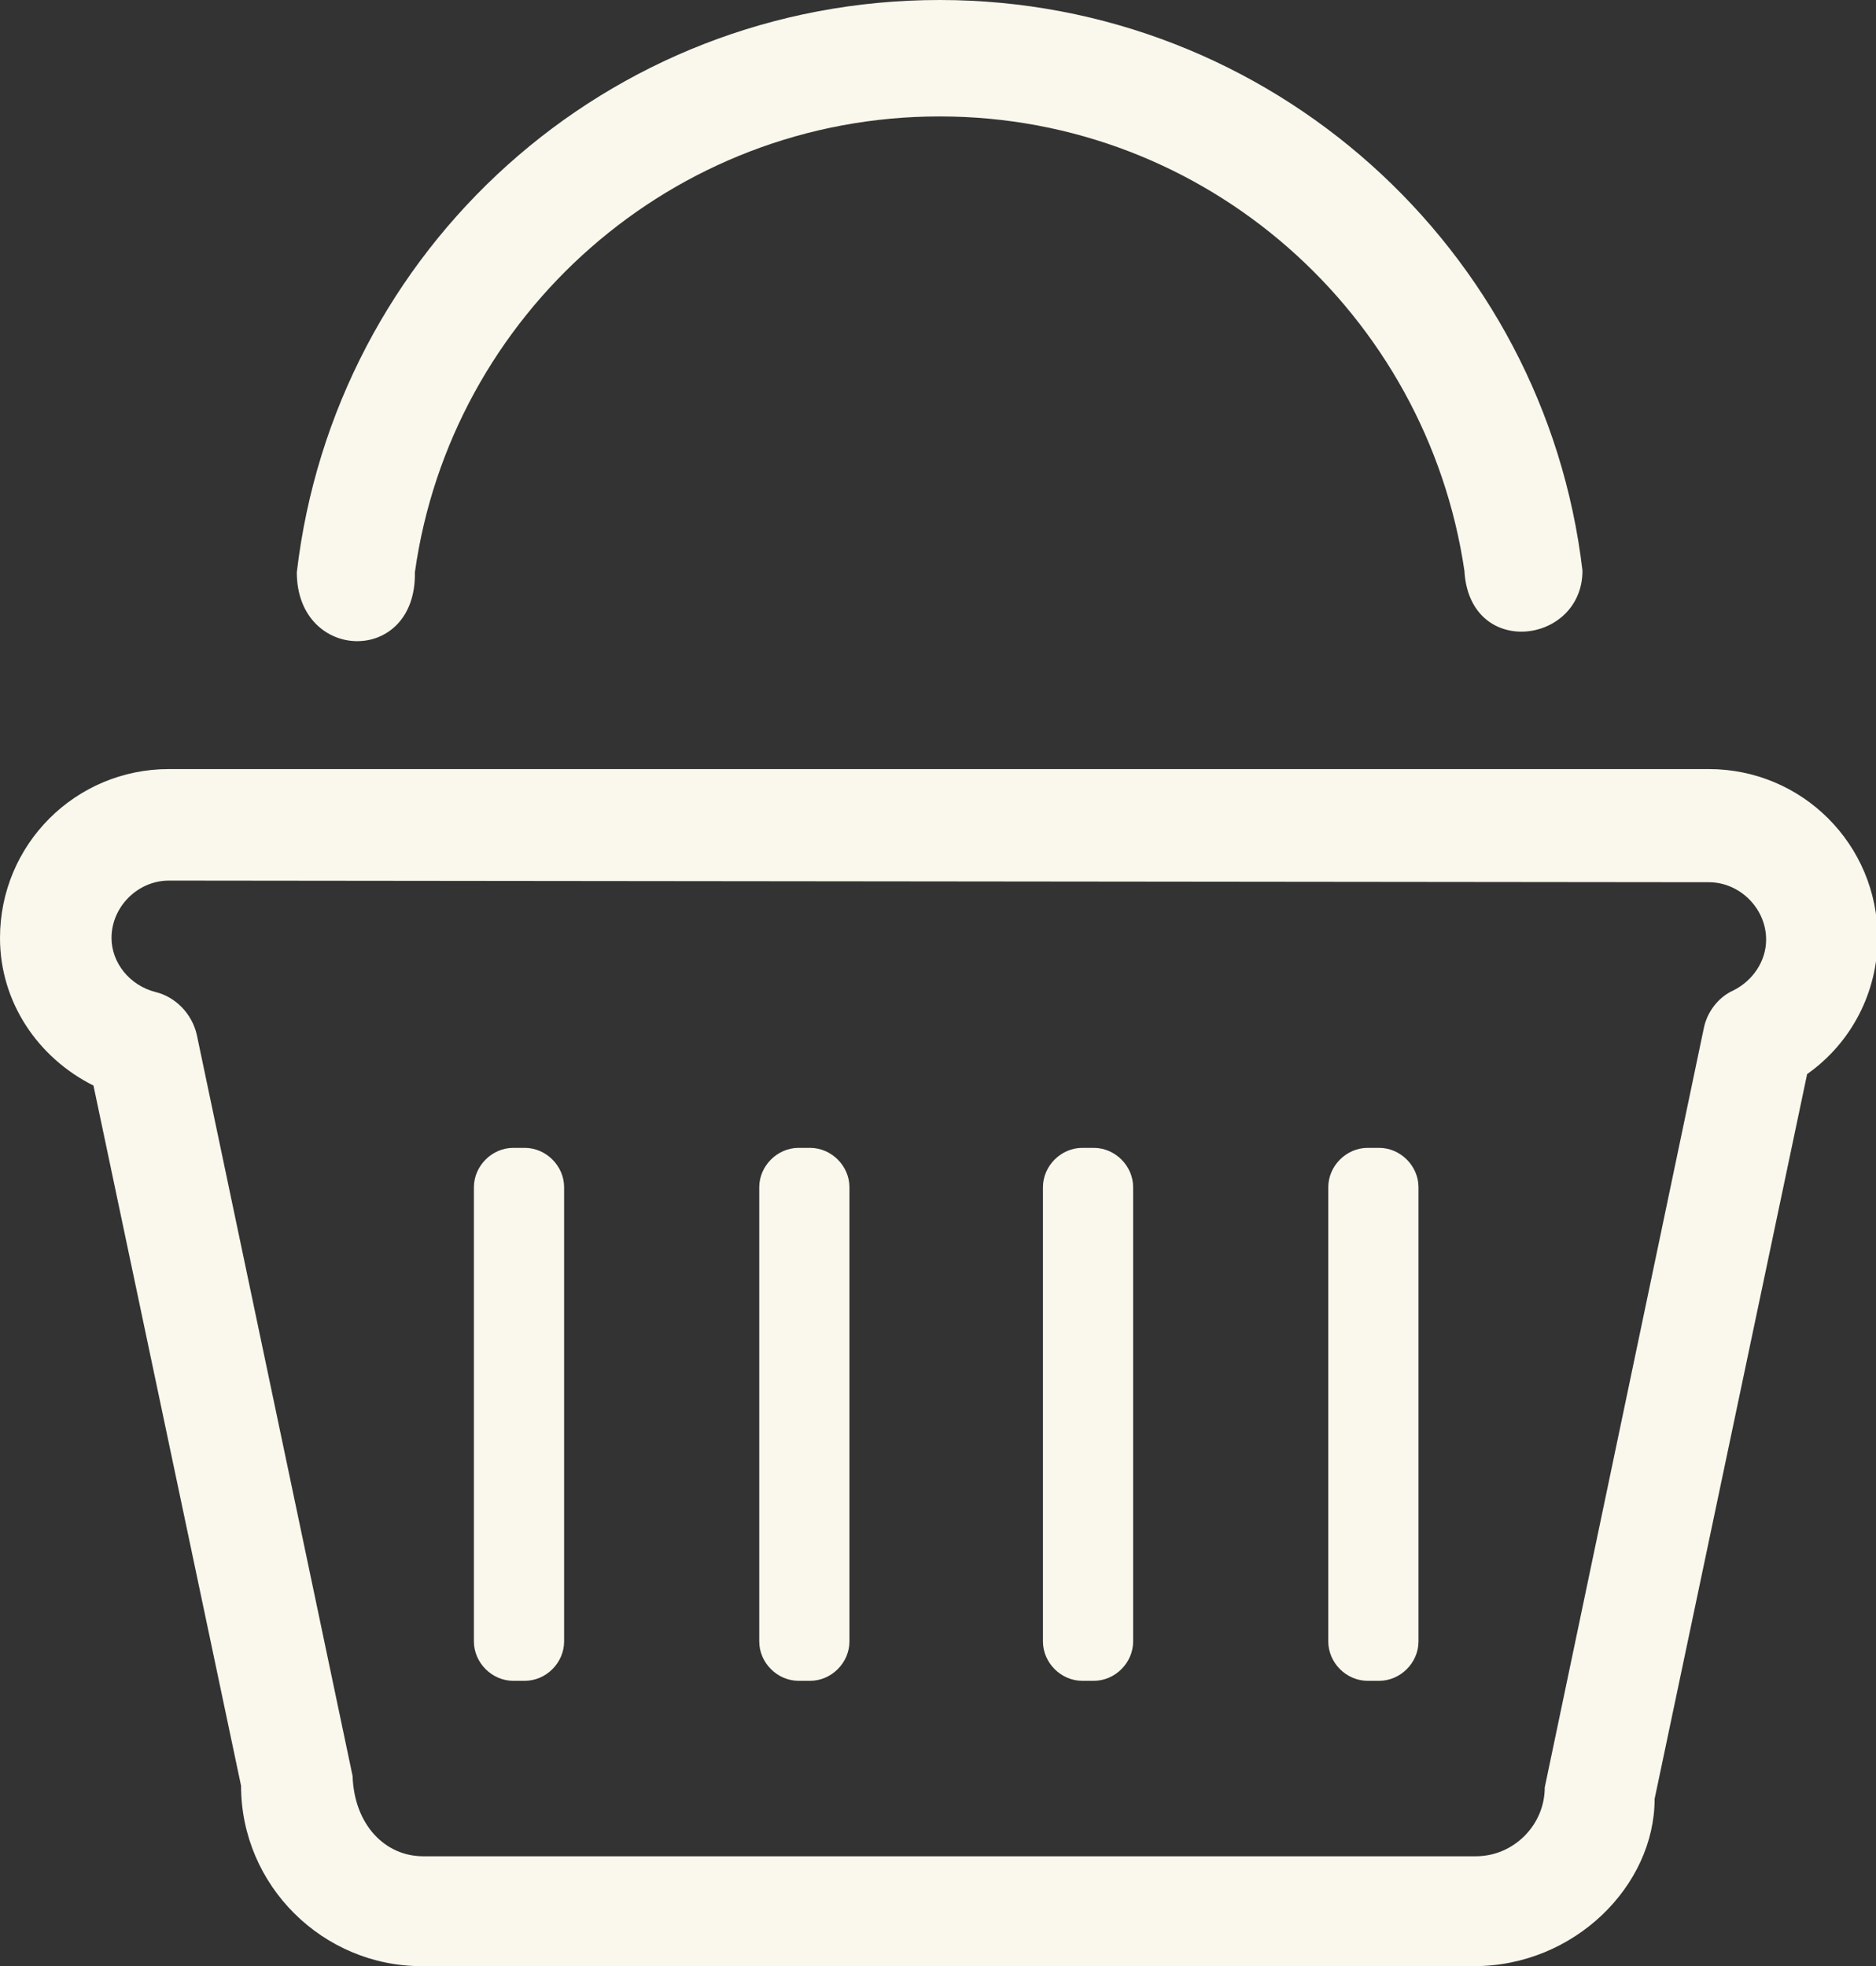 <?xml version="1.0" encoding="utf-8"?>
<!-- Generator: Adobe Illustrator 22.0.1, SVG Export Plug-In . SVG Version: 6.00 Build 0)  -->
<svg version="1.1" id="Layer_1" xmlns="http://www.w3.org/2000/svg" xmlns:xlink="http://www.w3.org/1999/xlink" x="0px" y="0px"
	 viewBox="0 0 114.4 119.9" style="enable-background:new 0 0 114.4 119.9;" xml:space="preserve">
<rect x="0" y="0" width="114.4" height="119.9" fill="#333333" stroke="none"/>
<style type="text/css">
	.st0{clip-path:url(#SVGID_2_);fill:#FAF8EC;}
</style>
<g>
	<defs>
		<rect id="SVGID_1_" y="0" width="114.4" height="119.9"/>
	</defs>
	<clipPath id="SVGID_2_">
		<use xlink:href="#SVGID_1_"  style="overflow:visible;"/>
	</clipPath>
	<path class="st0" d="M89.9,119.9H25.7c-6,0-11-4.9-11-11L5.7,66.2C2.3,64.5,0,61.1,0,57.2c0-5.7,4.6-10.3,10.3-10.3h93.9
		c5.7,0,10.3,4.6,10.3,10.3c0,3.3-1.6,6.4-4.3,8.3l-9.3,44.2C100.9,115,96,119.9,89.9,119.9 M10.3,53.7c-1.9,0-3.5,1.6-3.5,3.5
		c0,1.5,1.1,2.9,2.7,3.3c1.2,0.3,2.2,1.3,2.5,2.6l9.5,45.2c0.1,3,2,4.9,4.3,4.9h64.2c2.3,0,4.2-1.9,4.2-4.2l9.7-46.3
		c0.2-1,0.9-1.9,1.8-2.3c1.2-0.6,2-1.8,2-3.1c0-1.9-1.6-3.5-3.5-3.5L10.3,53.7L10.3,53.7z"/>
	<path class="st0" d="M34.4,100.1c0,1.3-1.1,2.4-2.4,2.4h-0.7c-1.3,0-2.4-1.1-2.4-2.4V72.4c0-1.3,1.1-2.4,2.4-2.4H32
		c1.3,0,2.4,1.1,2.4,2.4V100.1z"/>
	<path class="st0" d="M51.8,100.1c0,1.3-1.1,2.4-2.4,2.4h-0.7c-1.3,0-2.4-1.1-2.4-2.4V72.4c0-1.3,1.1-2.4,2.4-2.4h0.7
		c1.3,0,2.4,1.1,2.4,2.4V100.1z"/>
	<path class="st0" d="M69.1,100.1c0,1.3-1.1,2.4-2.4,2.4h-0.7c-1.3,0-2.4-1.1-2.4-2.4V72.4c0-1.3,1.1-2.4,2.4-2.4h0.7
		c1.3,0,2.4,1.1,2.4,2.4V100.1z"/>
	<path class="st0" d="M86.5,100.1c0,1.3-1.1,2.4-2.4,2.4h-0.7c-1.3,0-2.4-1.1-2.4-2.4V72.4c0-1.3,1.1-2.4,2.4-2.4h0.7
		c1.3,0,2.4,1.1,2.4,2.4L86.5,100.1L86.5,100.1z"/>
	<path class="st0" d="M25.3,34.9C27.5,19.2,41,7.1,57.3,7.1c16.3,0,29.7,12.1,32,27.7c0.3,5.4,7.2,4.5,7.2,0
		C94.2,15.2,77.5,0,57.3,0C37,0,20.4,15.2,18.1,34.9C18.1,40.4,25.4,40.6,25.3,34.9"/>
</g>
</svg>

